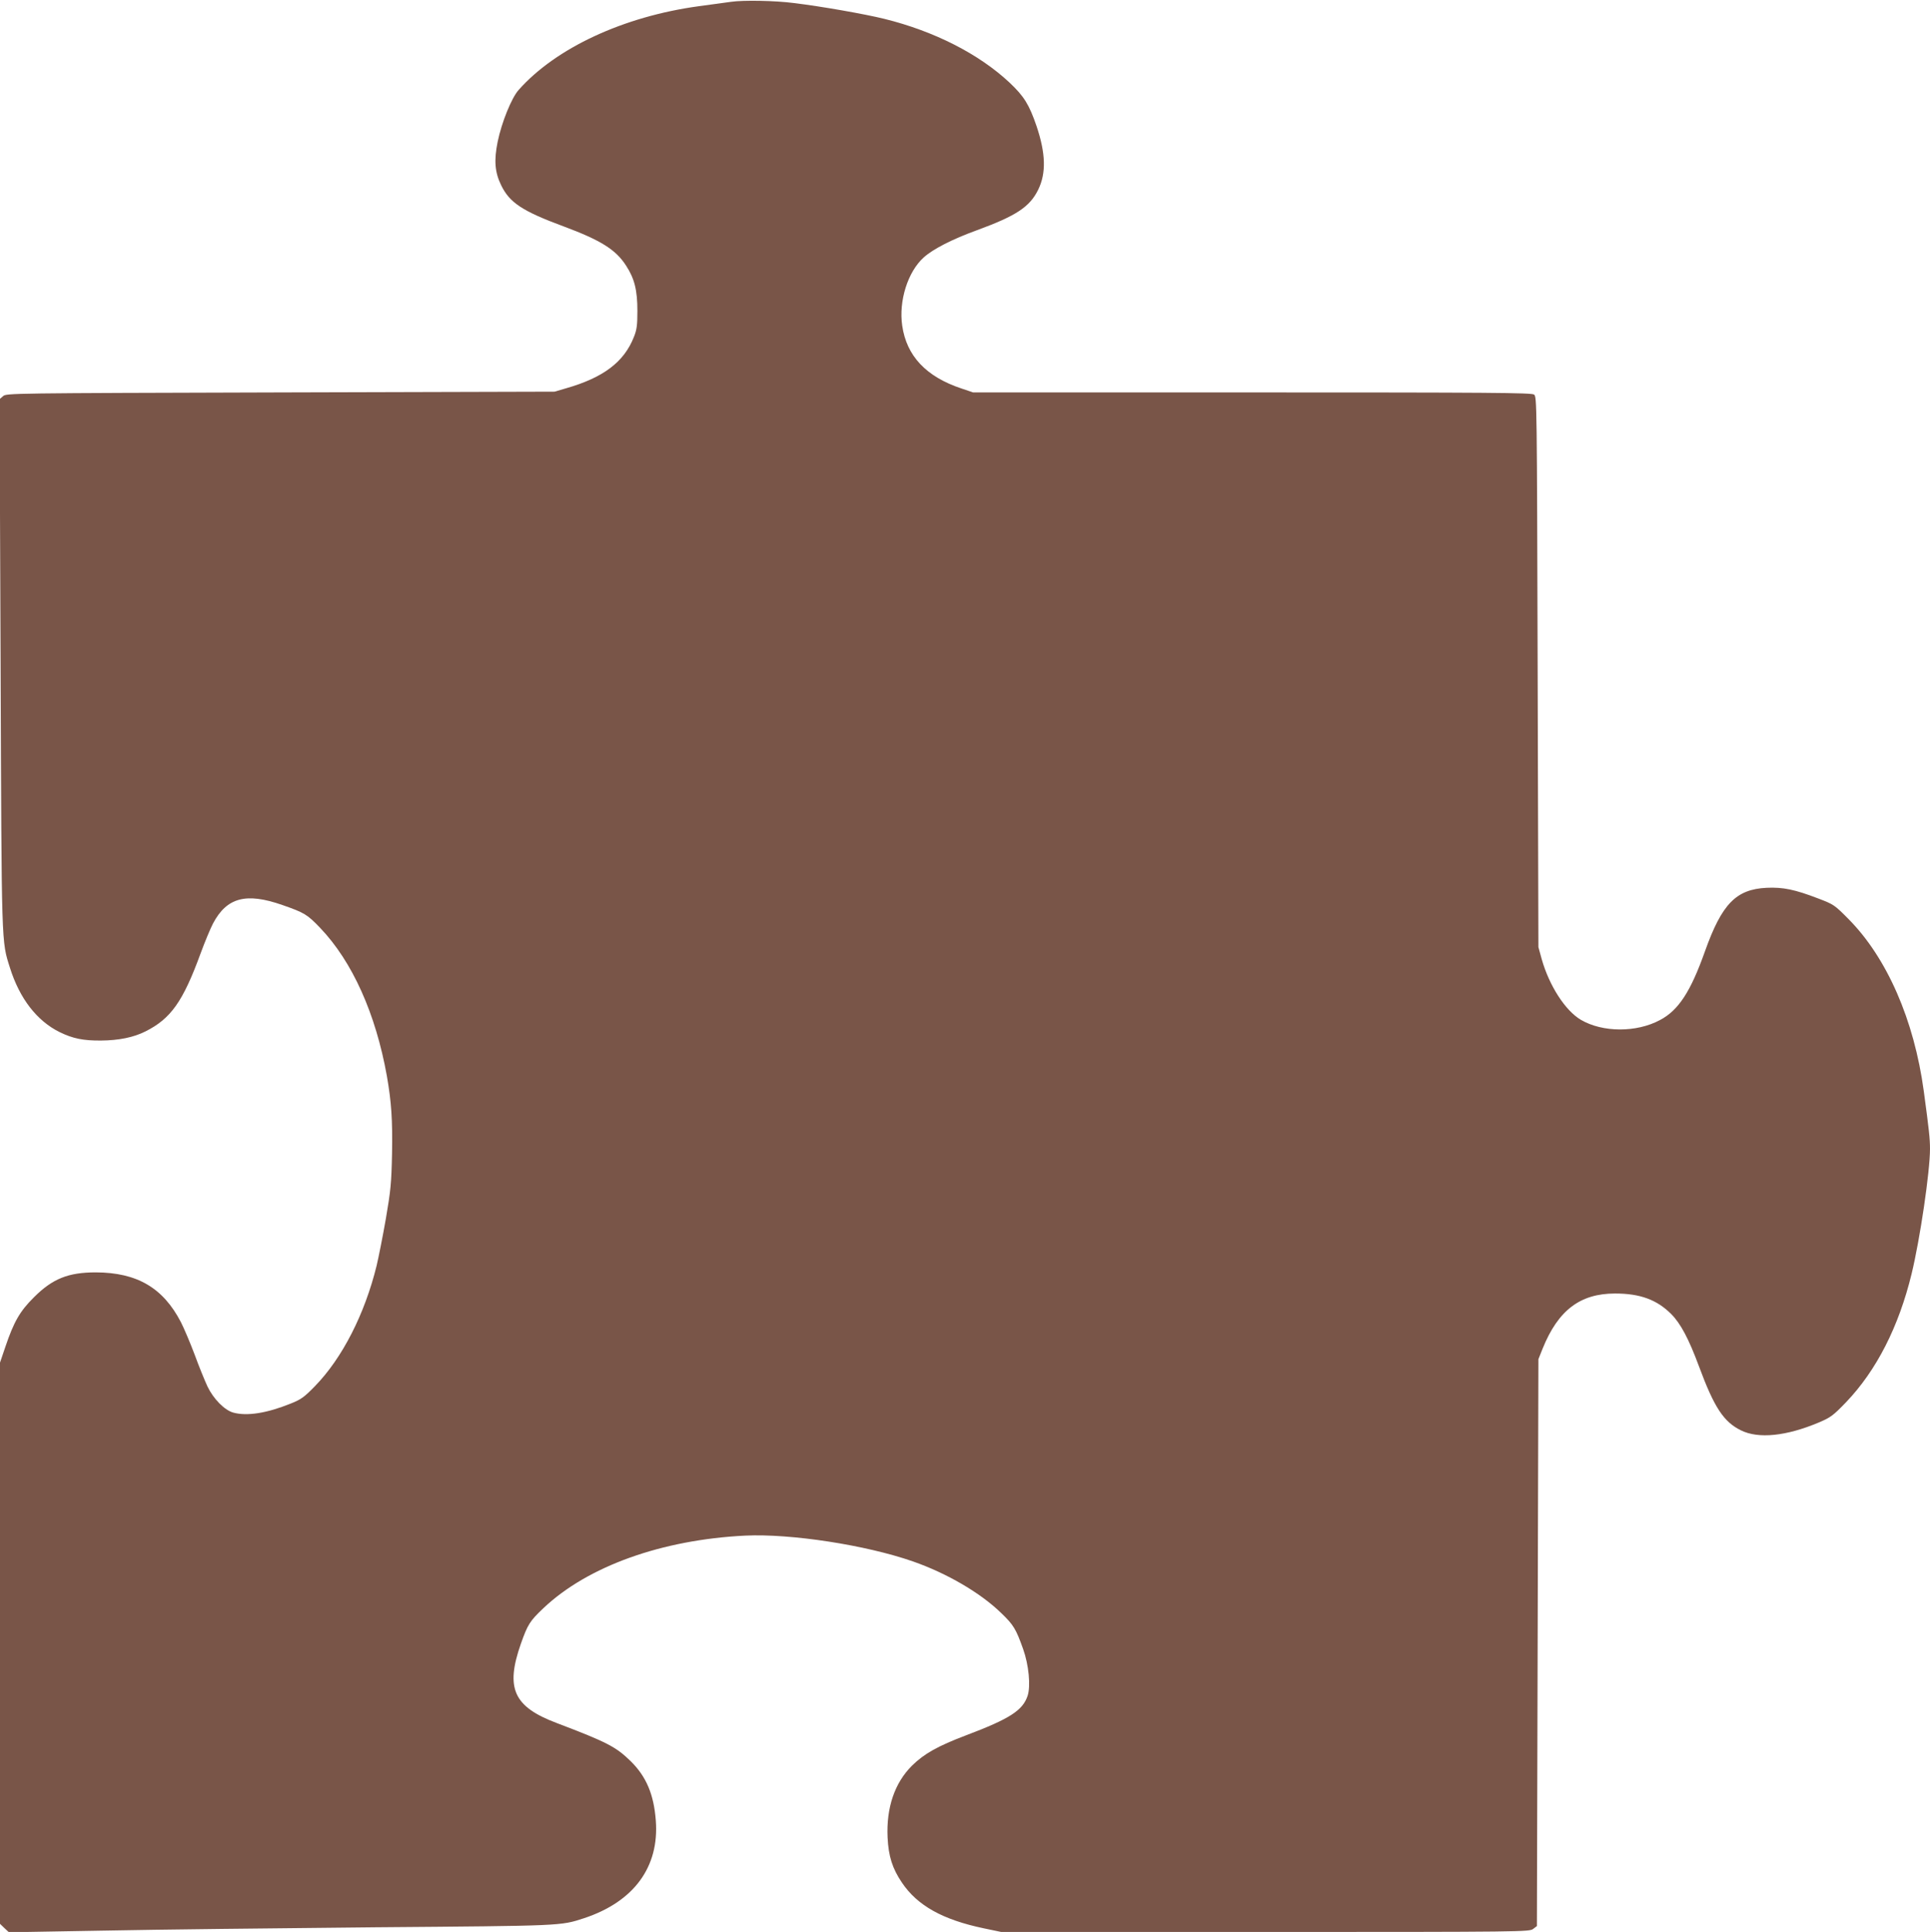 <?xml version="1.0" standalone="no"?>
<!DOCTYPE svg PUBLIC "-//W3C//DTD SVG 20010904//EN"
 "http://www.w3.org/TR/2001/REC-SVG-20010904/DTD/svg10.dtd">
<svg version="1.0" xmlns="http://www.w3.org/2000/svg"
 width="1279pt" height="1280pt" viewBox="0 0 1279 1280"
 preserveAspectRatio="xMidYMid meet">
<g transform="translate(0,1280) scale(0.1,-0.1)"
fill="#795548" stroke="none">
<path d="M4845 12788 c-38 -5 -135 -18 -213 -29 -500 -68 -949 -277 -1195
-555 -47 -52 -113 -216 -139 -343 -25 -123 -19 -202 23 -288 56 -116 141 -172
414 -273 247 -92 346 -154 414 -260 56 -86 75 -163 75 -300 0 -95 -4 -125 -23
-172 -65 -166 -202 -270 -451 -341 l-75 -22 -1816 -5 c-1799 -5 -1817 -5
-1839 -25 l-23 -20 7 -1752 c7 -1896 5 -1834 62 -2015 64 -204 179 -352 329
-426 88 -43 157 -57 275 -56 118 1 215 21 293 60 170 85 250 199 367 519 28
76 65 165 82 197 91 172 219 206 459 122 146 -51 165 -62 251 -152 213 -223
368 -568 442 -982 30 -172 38 -290 34 -513 -4 -198 -9 -245 -41 -432 -20 -115
-48 -255 -61 -310 -79 -322 -228 -613 -408 -798 -72 -74 -93 -89 -161 -116
-158 -64 -290 -85 -381 -60 -58 16 -131 90 -171 173 -18 39 -57 134 -85 211
-29 77 -70 174 -91 215 -118 228 -291 329 -564 330 -183 0 -287 -42 -410 -165
-93 -92 -133 -162 -189 -327 l-36 -106 0 -1859 0 -1859 29 -28 30 -28 633 11
c348 7 1157 16 1798 22 1242 10 1224 9 1380 60 330 109 500 339 476 648 -13
172 -63 290 -165 391 -99 97 -157 127 -491 254 -287 108 -342 230 -238 526 45
127 59 150 150 236 293 277 784 453 1338 480 300 14 797 -62 1110 -171 226
-79 449 -209 587 -344 80 -77 96 -104 143 -236 38 -106 51 -246 30 -310 -32
-97 -119 -153 -405 -261 -190 -72 -281 -123 -361 -202 -115 -114 -171 -278
-162 -476 6 -125 32 -206 95 -299 103 -153 271 -246 543 -303 l115 -24 1750 0
c1710 0 1751 1 1775 20 l25 19 5 1878 5 1878 28 70 c103 255 249 365 480 365
166 0 277 -41 372 -136 62 -62 116 -163 185 -349 100 -270 163 -366 278 -422
116 -57 300 -38 514 52 80 34 95 45 182 135 201 210 349 500 434 850 56 230
122 678 122 828 0 68 -6 123 -41 382 -64 473 -245 885 -499 1141 -93 94 -98
97 -200 136 -156 60 -234 76 -343 71 -202 -10 -296 -106 -408 -420 -95 -268
-176 -392 -298 -456 -156 -84 -380 -83 -524 1 -104 61 -210 226 -260 402 l-22
80 -5 1823 c-5 1791 -5 1824 -24 1838 -17 12 -288 14 -1869 14 l-1848 0 -77
26 c-235 78 -364 216 -393 416 -24 165 37 357 142 452 62 56 189 121 354 181
259 95 349 154 405 268 54 110 50 241 -11 422 -49 143 -83 197 -178 287 -204
191 -499 341 -830 423 -130 32 -419 83 -601 105 -123 16 -334 20 -415 8z"/>
</g>
</svg>
